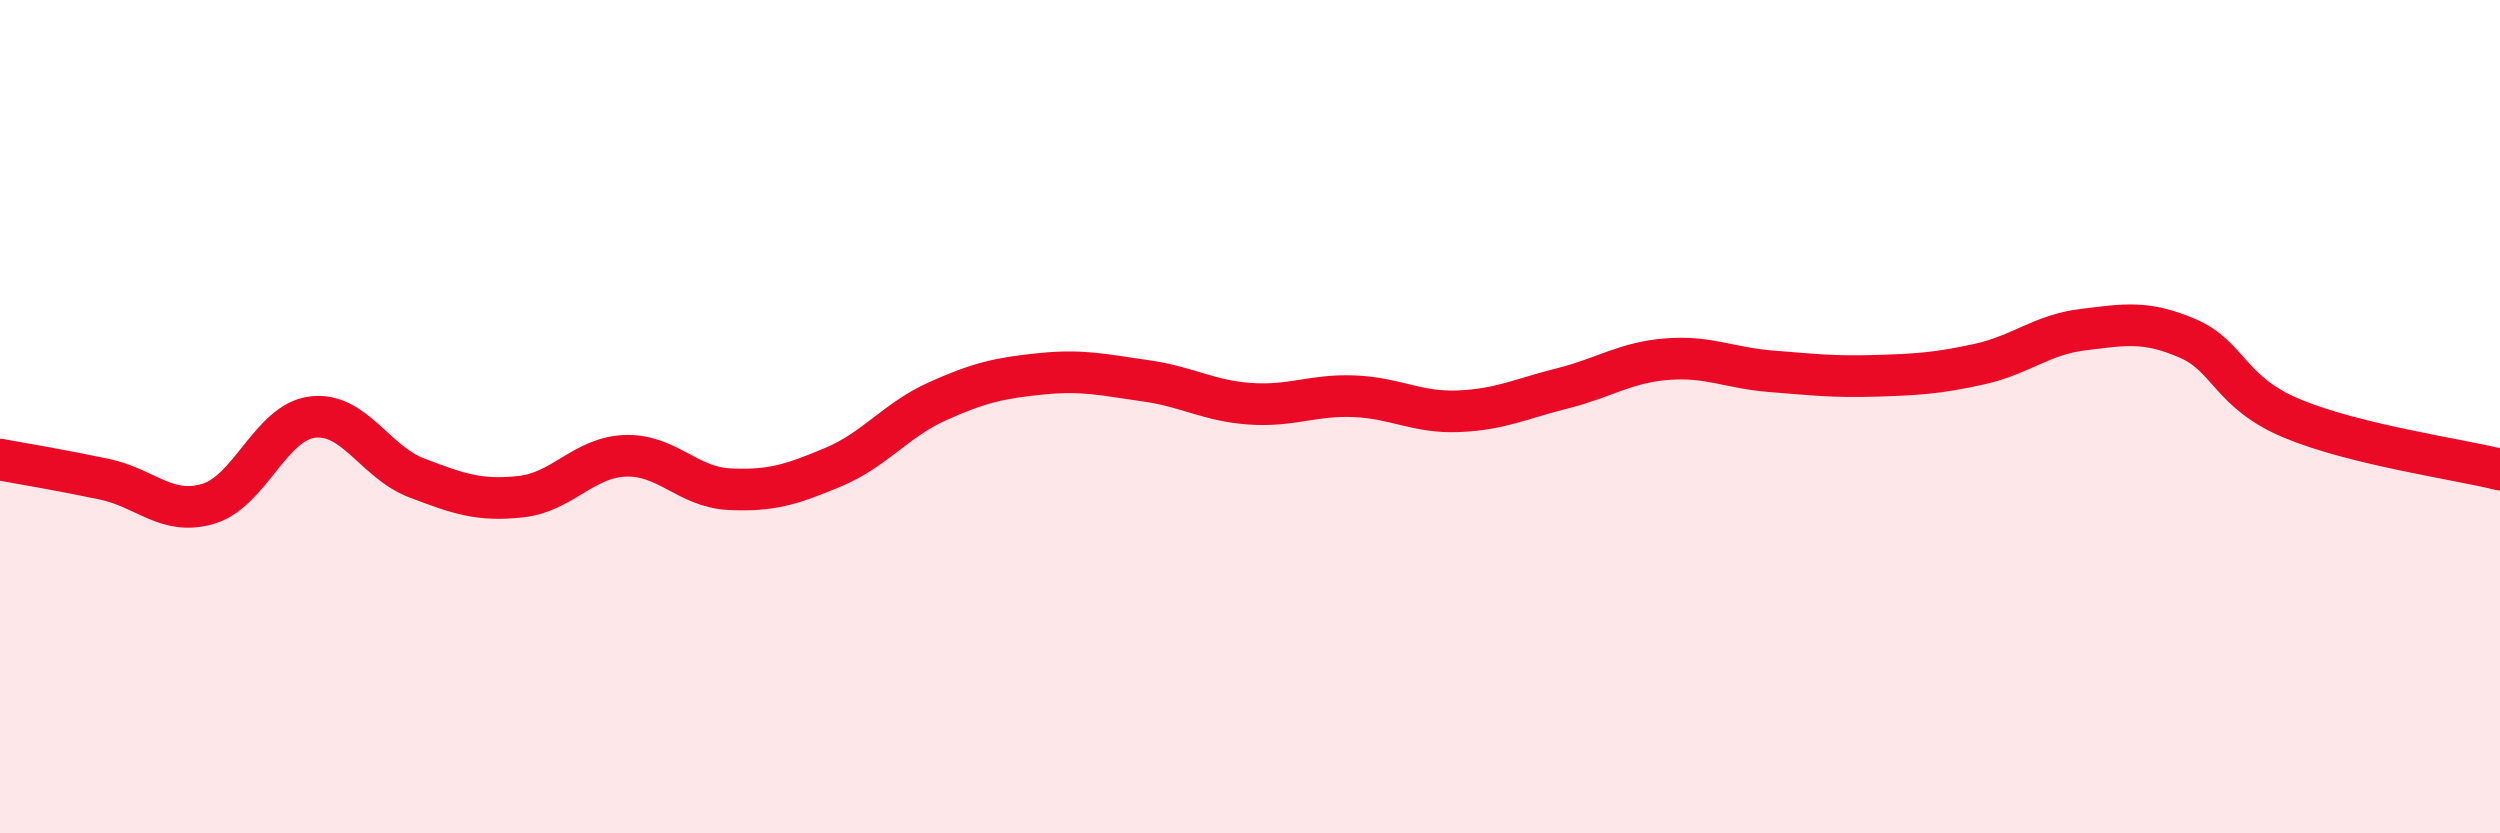 
    <svg width="60" height="20" viewBox="0 0 60 20" xmlns="http://www.w3.org/2000/svg">
      <path
        d="M 0,11.03 C 0.5,11.12 1.5,11.29 2.5,11.5 C 3.5,11.71 4,12.39 5,12.09 C 6,11.79 6.5,10.13 7.5,10.01 C 8.5,9.89 9,11.09 10,11.47 C 11,11.85 11.5,12.03 12.5,11.92 C 13.5,11.81 14,10.98 15,10.94 C 16,10.9 16.5,11.69 17.5,11.74 C 18.5,11.79 19,11.63 20,11.21 C 21,10.79 21.5,10.08 22.5,9.63 C 23.5,9.18 24,9.07 25,8.97 C 26,8.87 26.5,9 27.5,9.14 C 28.5,9.28 29,9.62 30,9.69 C 31,9.76 31.5,9.47 32.5,9.51 C 33.5,9.55 34,9.91 35,9.87 C 36,9.83 36.5,9.57 37.5,9.32 C 38.5,9.07 39,8.7 40,8.62 C 41,8.54 41.5,8.83 42.5,8.91 C 43.5,8.99 44,9.05 45,9.02 C 46,8.99 46.5,8.96 47.5,8.74 C 48.5,8.52 49,8.03 50,7.91 C 51,7.79 51.5,7.69 52.5,8.12 C 53.5,8.55 53.5,9.41 55,10.04 C 56.5,10.67 59,11.02 60,11.27L60 20L0 20Z"
        fill="#EB0A25"
        opacity="0.1"
        stroke-linecap="round"
        stroke-linejoin="round"
      />
      <path
        d="M 0,11.03 C 0.5,11.12 1.5,11.29 2.5,11.5 C 3.5,11.71 4,12.39 5,12.09 C 6,11.79 6.5,10.13 7.5,10.01 C 8.5,9.89 9,11.09 10,11.47 C 11,11.85 11.5,12.03 12.5,11.92 C 13.5,11.81 14,10.98 15,10.94 C 16,10.9 16.5,11.69 17.5,11.74 C 18.5,11.79 19,11.63 20,11.21 C 21,10.79 21.5,10.08 22.5,9.63 C 23.5,9.18 24,9.07 25,8.97 C 26,8.87 26.5,9 27.5,9.14 C 28.5,9.28 29,9.62 30,9.69 C 31,9.76 31.5,9.47 32.5,9.51 C 33.5,9.55 34,9.91 35,9.87 C 36,9.83 36.5,9.57 37.5,9.32 C 38.5,9.07 39,8.7 40,8.62 C 41,8.54 41.5,8.83 42.5,8.91 C 43.5,8.99 44,9.05 45,9.02 C 46,8.99 46.5,8.96 47.5,8.74 C 48.5,8.52 49,8.03 50,7.91 C 51,7.79 51.5,7.69 52.5,8.12 C 53.5,8.55 53.5,9.41 55,10.04 C 56.5,10.67 59,11.02 60,11.27"
        stroke="#EB0A25"
        stroke-width="1"
        fill="none"
        stroke-linecap="round"
        stroke-linejoin="round"
      />
    </svg>
  